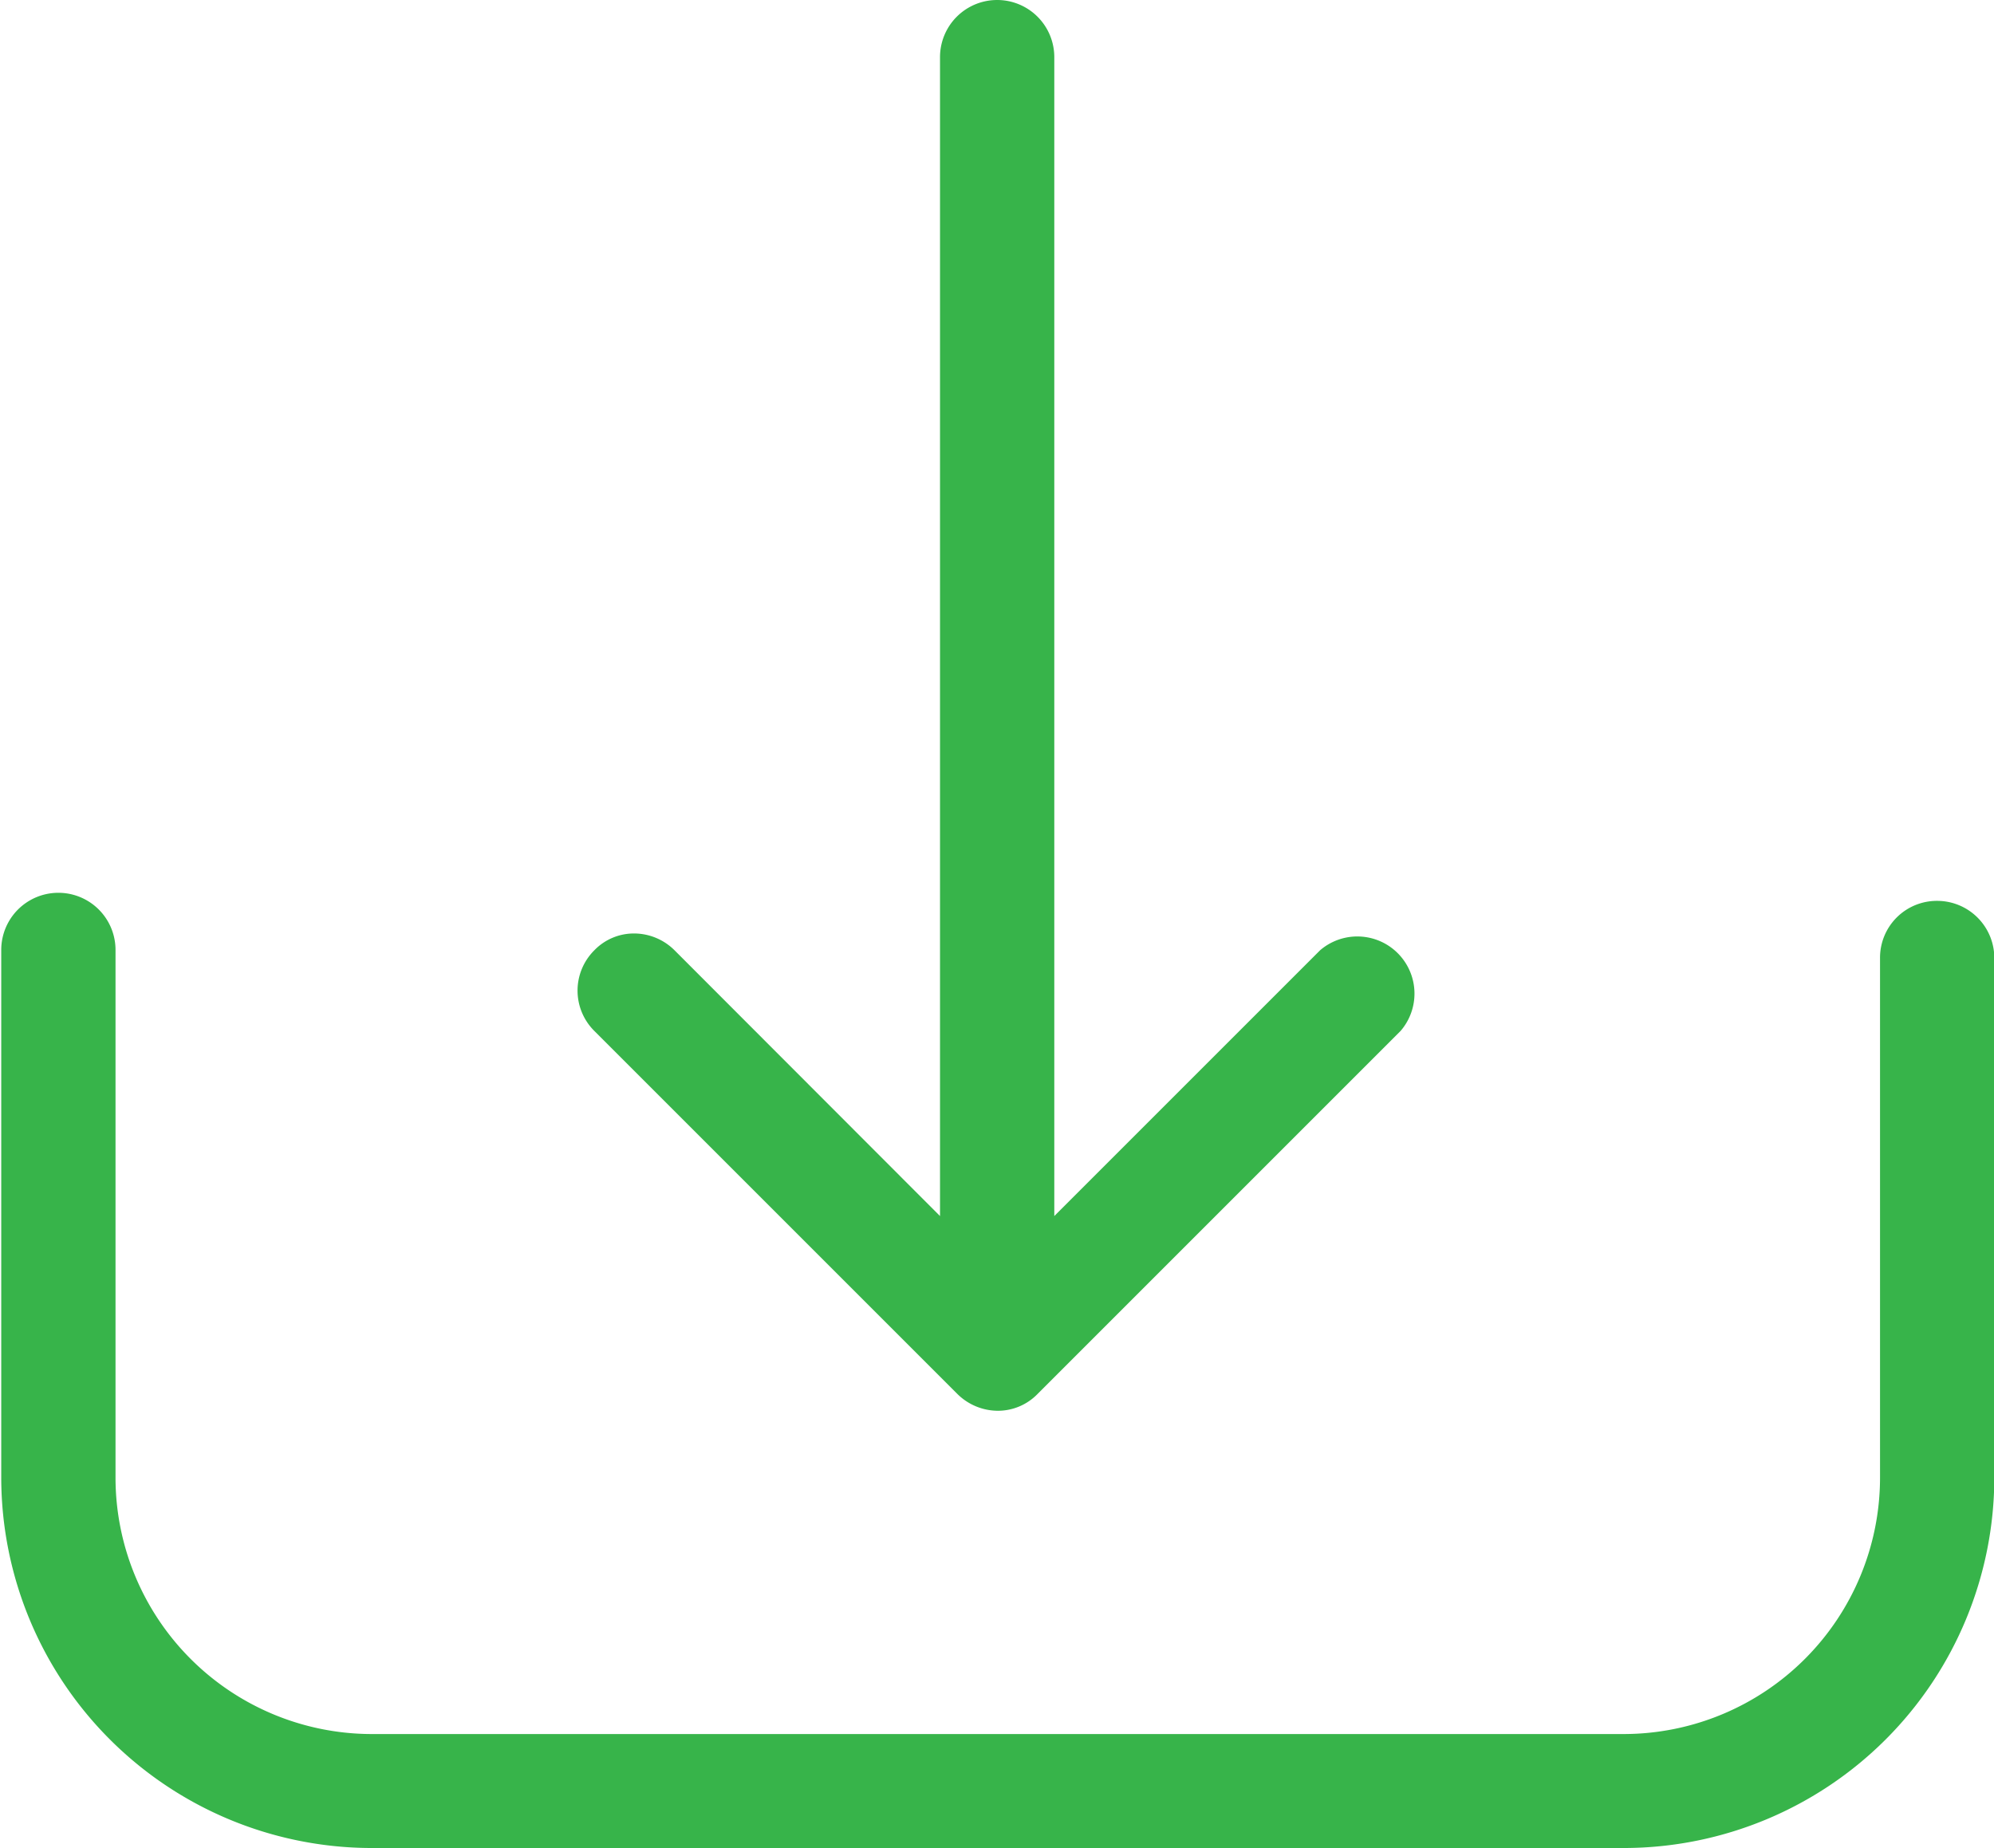 <svg id="Layer_1" data-name="Layer 1" xmlns="http://www.w3.org/2000/svg" viewBox="0 0 64.21 59.51"><defs><style>.cls-1{fill:#37b44a;}</style></defs><title>slide3-02</title><path class="cls-1" d="M180.66,43.69a1.83,1.83,0,0,0-1.84,1.84V62.27a8.26,8.26,0,0,1-8.24,8.25H130.21A8.26,8.26,0,0,1,122,62.27v-17a1.84,1.84,0,0,0-3.68,0v17a11.94,11.94,0,0,0,11.92,11.92h40.37A11.94,11.94,0,0,0,182.5,62.27V45.53a1.84,1.84,0,0,0-1.84-1.84h0Zm0,0" transform="translate(-118.28 -14.68)"/><path class="cls-1" d="M160.79,45.28l-8.56,8.56V16.52a1.84,1.84,0,1,0-3.68,0V53.84L140,45.28a1.85,1.85,0,0,0-1.29-.54,1.77,1.77,0,0,0-1.29.54,1.83,1.83,0,0,0,0,2.6l11.69,11.69a1.86,1.86,0,0,0,1.29.54,1.78,1.78,0,0,0,1.29-.54l11.69-11.69a1.84,1.84,0,0,0-2.59-2.6h0Zm0,0" transform="translate(-118.28 -14.68)"/></svg>